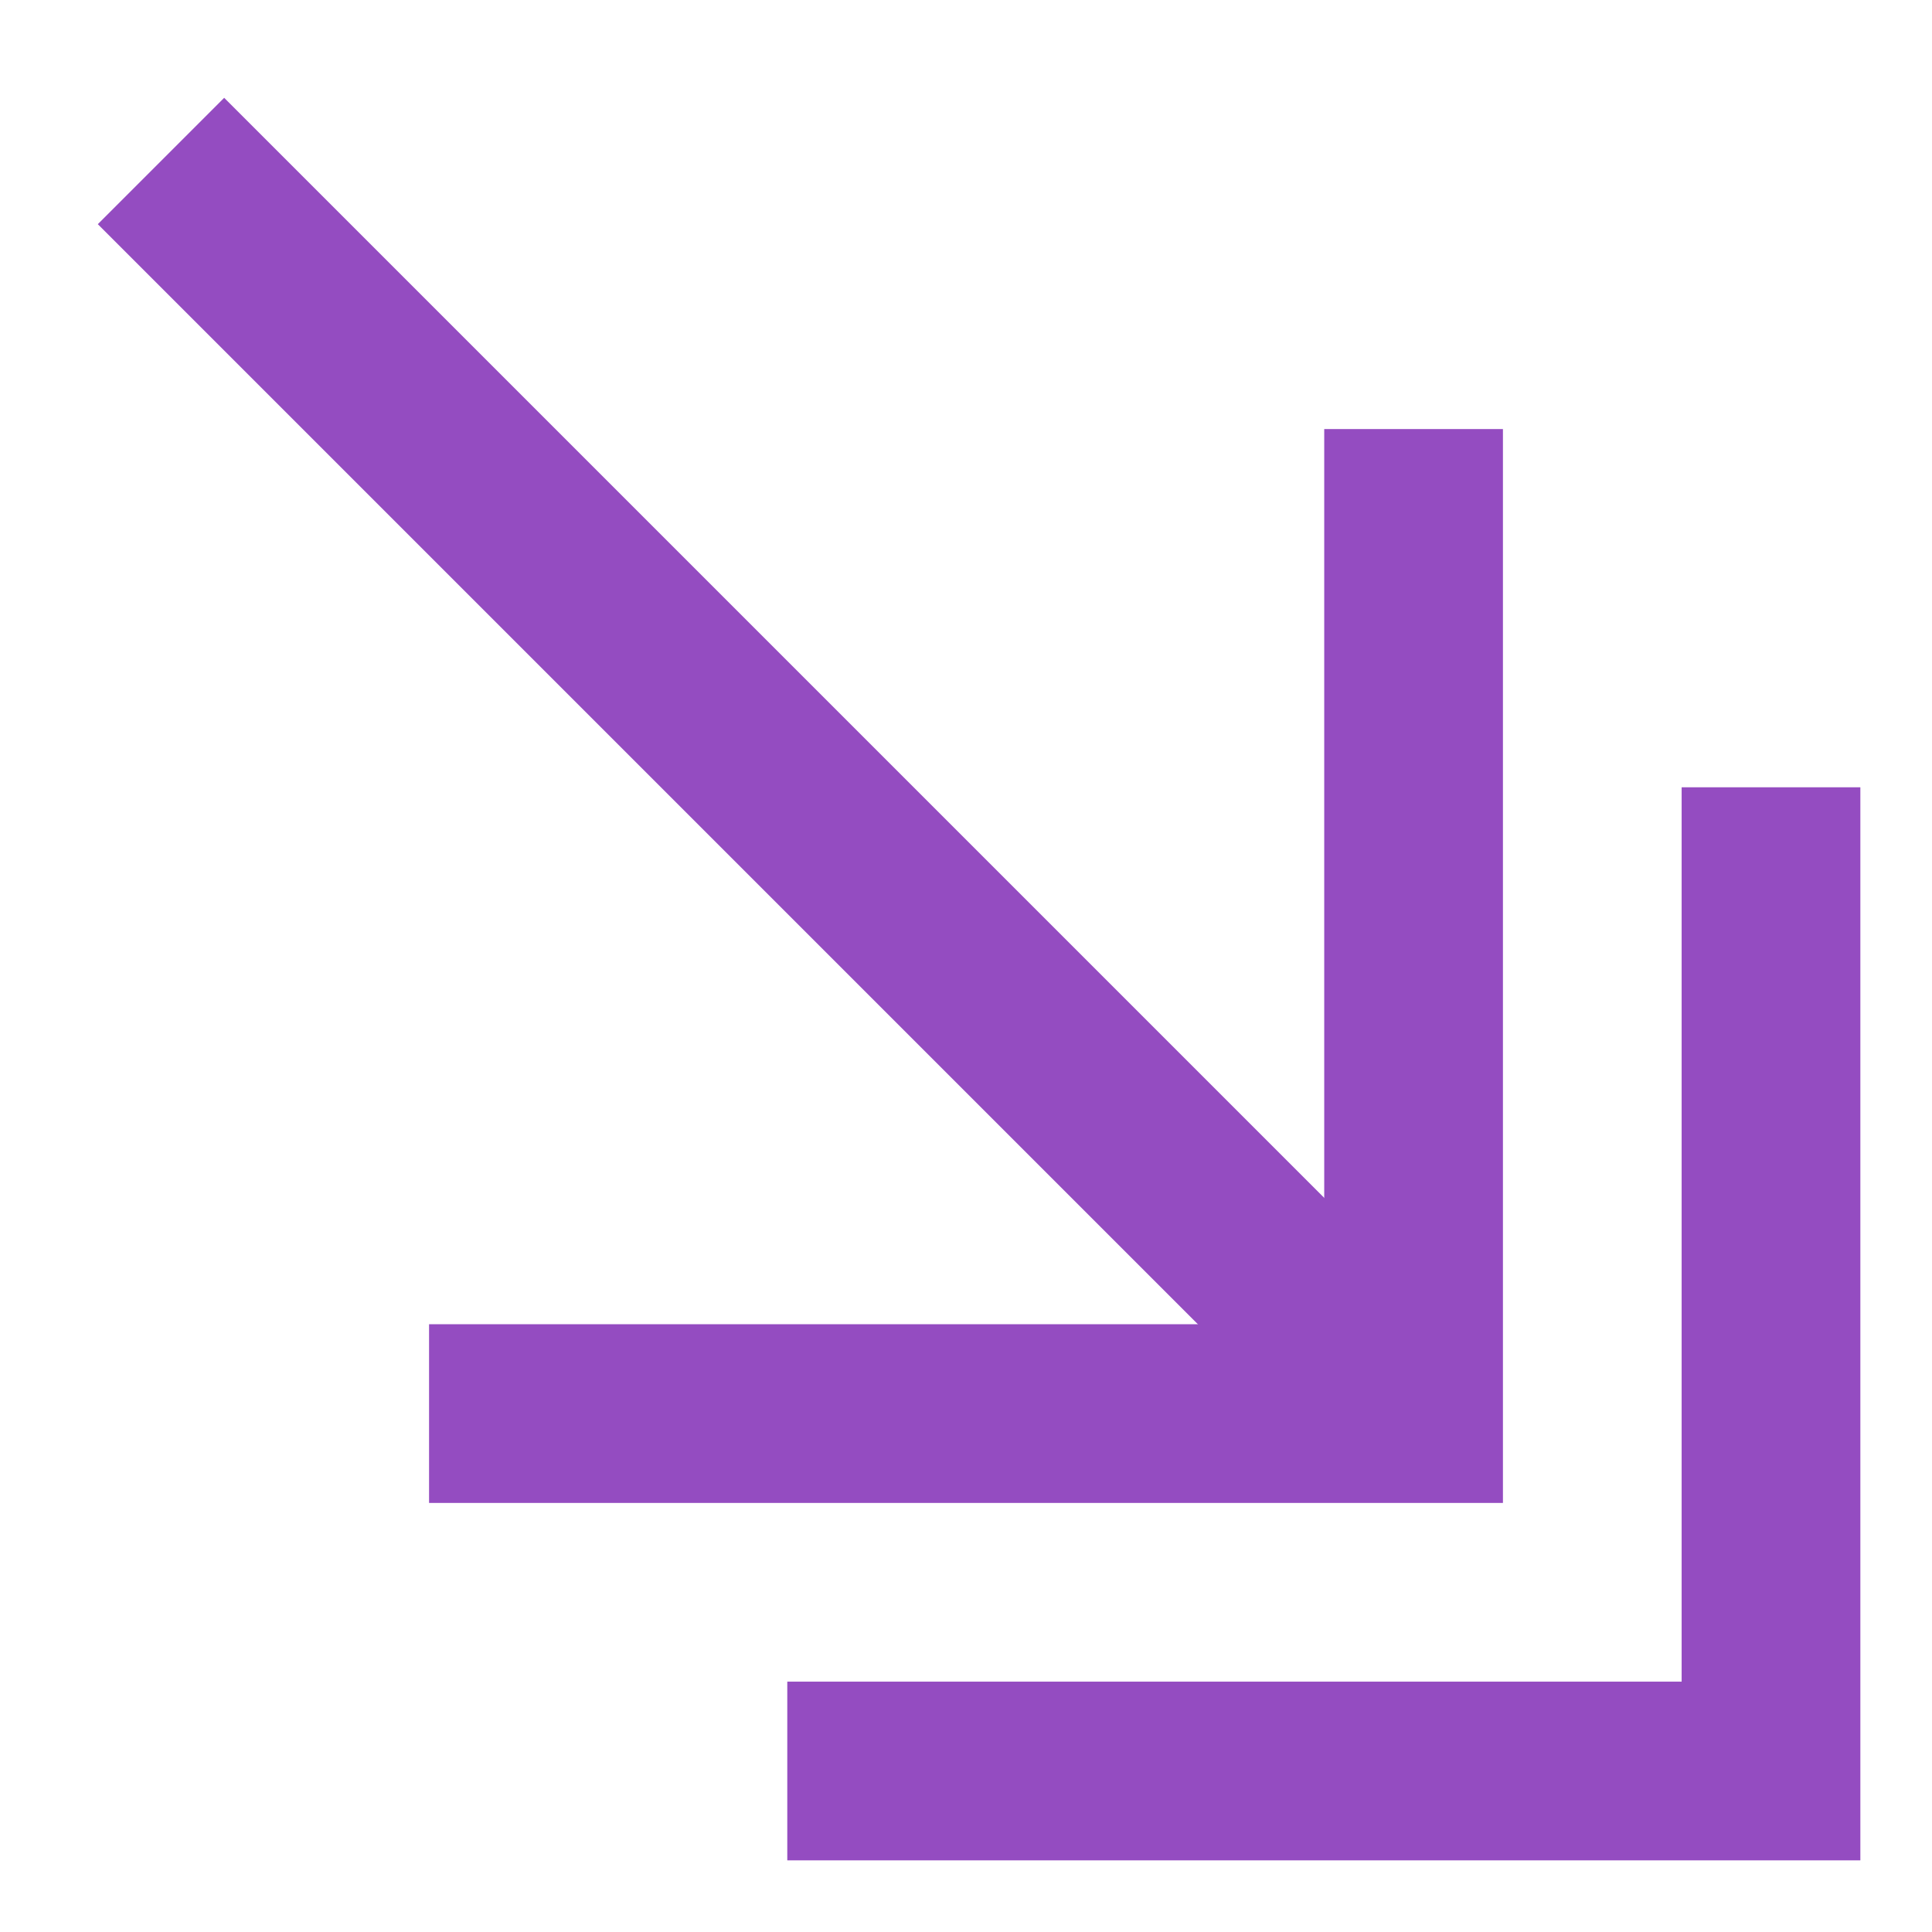 <svg width="24" height="24" viewBox="0 0 24 24" fill="none" xmlns="http://www.w3.org/2000/svg">
<g id="send-icon" clip-path="url(#clip0_663_377)">
<path id="Vector" d="M17.56 17.56L2 2" stroke="#944CC1" stroke-width="2.22" stroke-miterlimit="10"/>
<path id="Vector_2" d="M9.78 22L22 22L22 9.78" stroke="#944CC1" stroke-width="2.22" stroke-miterlimit="10"/>
<path id="Vector_3" d="M5.33 17.56L17.56 17.56L17.56 5.33" stroke="#944CC1" stroke-width="2.22" stroke-miterlimit="10"/>
</g>
<defs>
<clipPath id="clip0_663_377">
<rect width="24" height="24" fill="white" transform="translate(0 24) rotate(-90)"/>
</clipPath>
</defs>
</svg>

